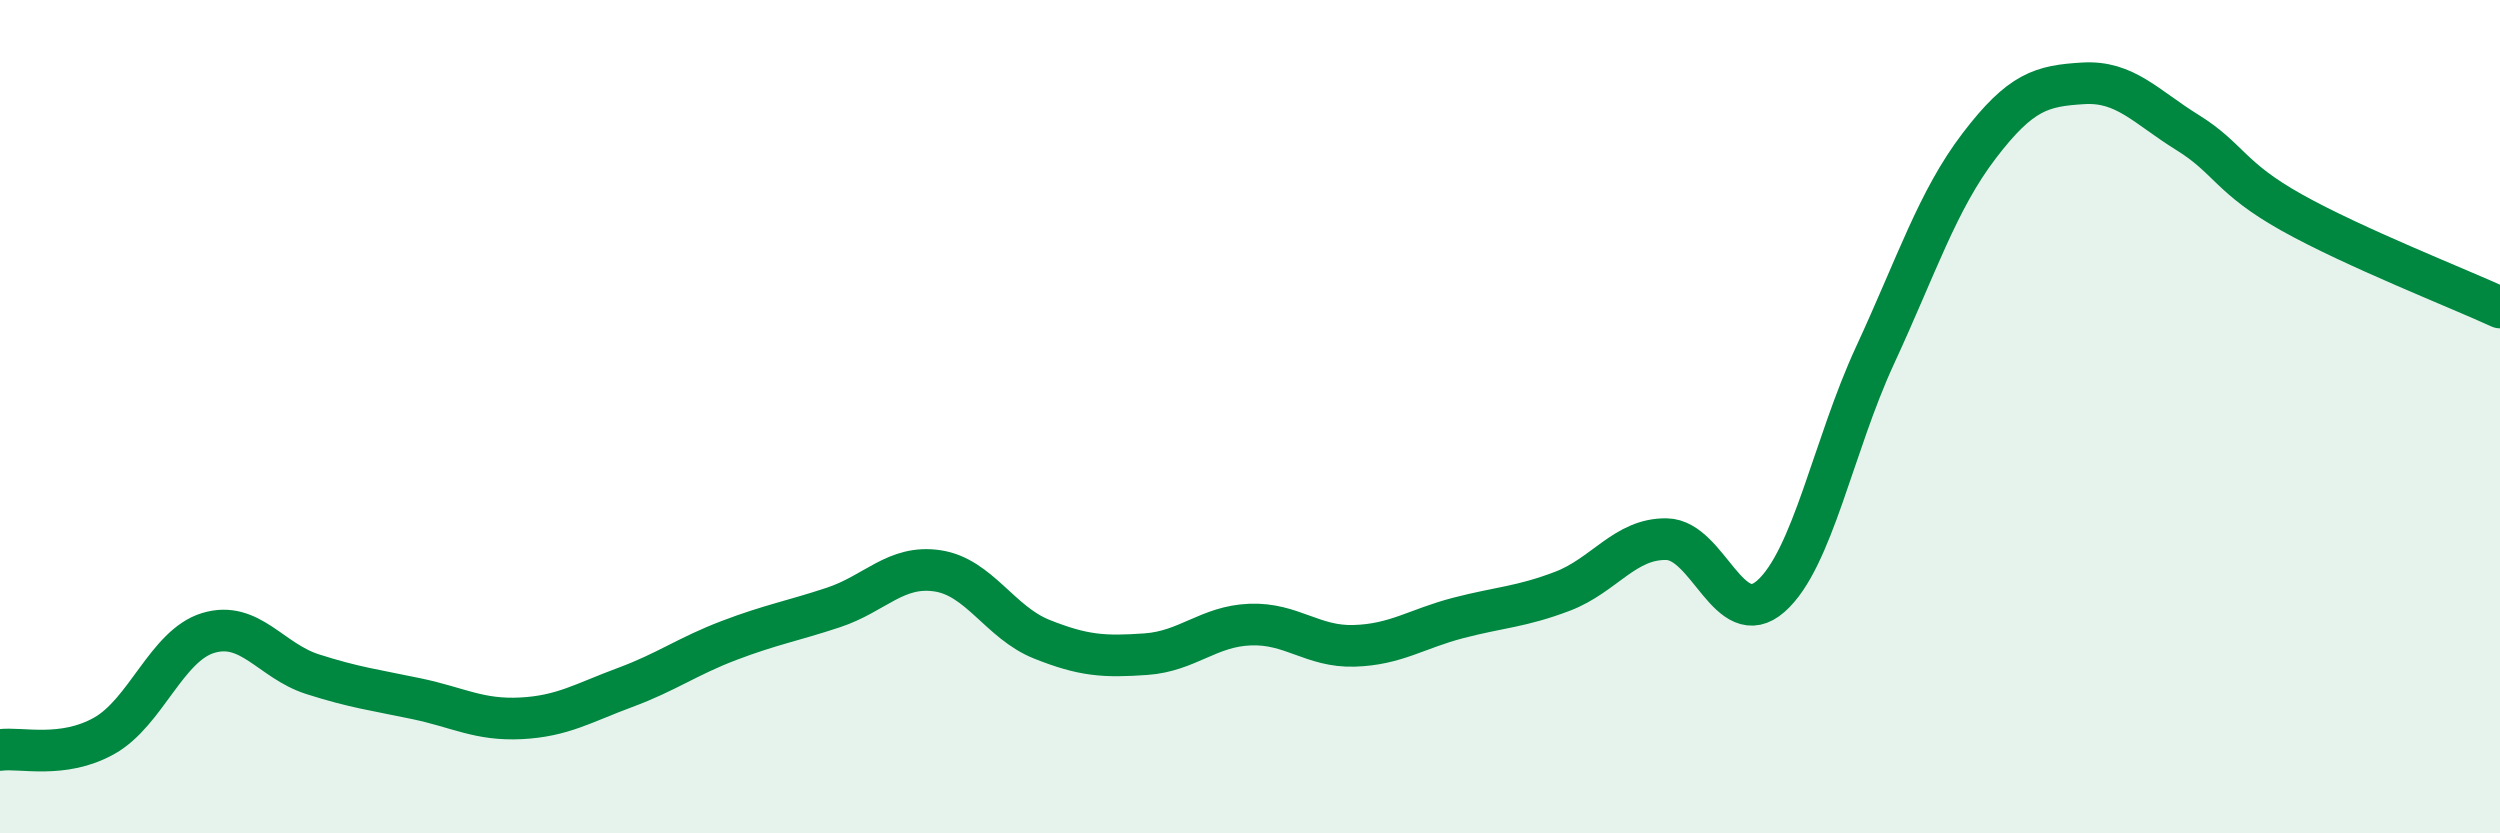 
    <svg width="60" height="20" viewBox="0 0 60 20" xmlns="http://www.w3.org/2000/svg">
      <path
        d="M 0,18 C 0.5,17.93 1.5,18.22 2.5,17.66 C 3.5,17.1 4,15.49 5,15.19 C 6,14.89 6.5,15.86 7.5,16.18 C 8.5,16.5 9,16.56 10,16.77 C 11,16.98 11.5,17.29 12.5,17.24 C 13.5,17.19 14,16.87 15,16.5 C 16,16.13 16.5,15.75 17.5,15.37 C 18.5,14.99 19,14.91 20,14.58 C 21,14.25 21.5,13.55 22.5,13.7 C 23.5,13.85 24,14.94 25,15.34 C 26,15.74 26.5,15.77 27.5,15.7 C 28.5,15.63 29,15.03 30,14.99 C 31,14.95 31.5,15.53 32.5,15.5 C 33.5,15.47 34,15.09 35,14.83 C 36,14.57 36.5,14.57 37.5,14.19 C 38.5,13.81 39,12.92 40,12.94 C 41,12.96 41.5,15.19 42.5,14.31 C 43.5,13.43 44,10.69 45,8.53 C 46,6.37 46.5,4.81 47.5,3.5 C 48.5,2.19 49,2.06 50,2 C 51,1.94 51.5,2.56 52.5,3.18 C 53.5,3.8 53.5,4.26 55,5.1 C 56.5,5.94 59,6.92 60,7.38L60 20L0 20Z"
        fill="#008740"
        opacity="0.1"
        stroke-linecap="round"
        stroke-linejoin="round"
      />
      <path
        d="M 0,18 C 0.5,17.93 1.5,18.22 2.5,17.66 C 3.5,17.1 4,15.49 5,15.19 C 6,14.89 6.5,15.86 7.5,16.18 C 8.5,16.5 9,16.56 10,16.77 C 11,16.98 11.5,17.29 12.5,17.24 C 13.5,17.19 14,16.87 15,16.5 C 16,16.13 16.5,15.75 17.5,15.37 C 18.5,14.99 19,14.91 20,14.58 C 21,14.25 21.5,13.55 22.5,13.7 C 23.5,13.85 24,14.94 25,15.34 C 26,15.74 26.5,15.77 27.5,15.7 C 28.5,15.63 29,15.03 30,14.99 C 31,14.95 31.5,15.53 32.5,15.5 C 33.5,15.47 34,15.09 35,14.83 C 36,14.57 36.5,14.57 37.5,14.19 C 38.5,13.81 39,12.92 40,12.94 C 41,12.96 41.5,15.19 42.5,14.31 C 43.5,13.43 44,10.69 45,8.53 C 46,6.37 46.5,4.81 47.5,3.5 C 48.5,2.19 49,2.06 50,2 C 51,1.94 51.5,2.56 52.5,3.18 C 53.5,3.8 53.5,4.26 55,5.1 C 56.5,5.94 59,6.92 60,7.38"
        stroke="#008740"
        stroke-width="1"
        fill="none"
        stroke-linecap="round"
        stroke-linejoin="round"
      />
    </svg>
  